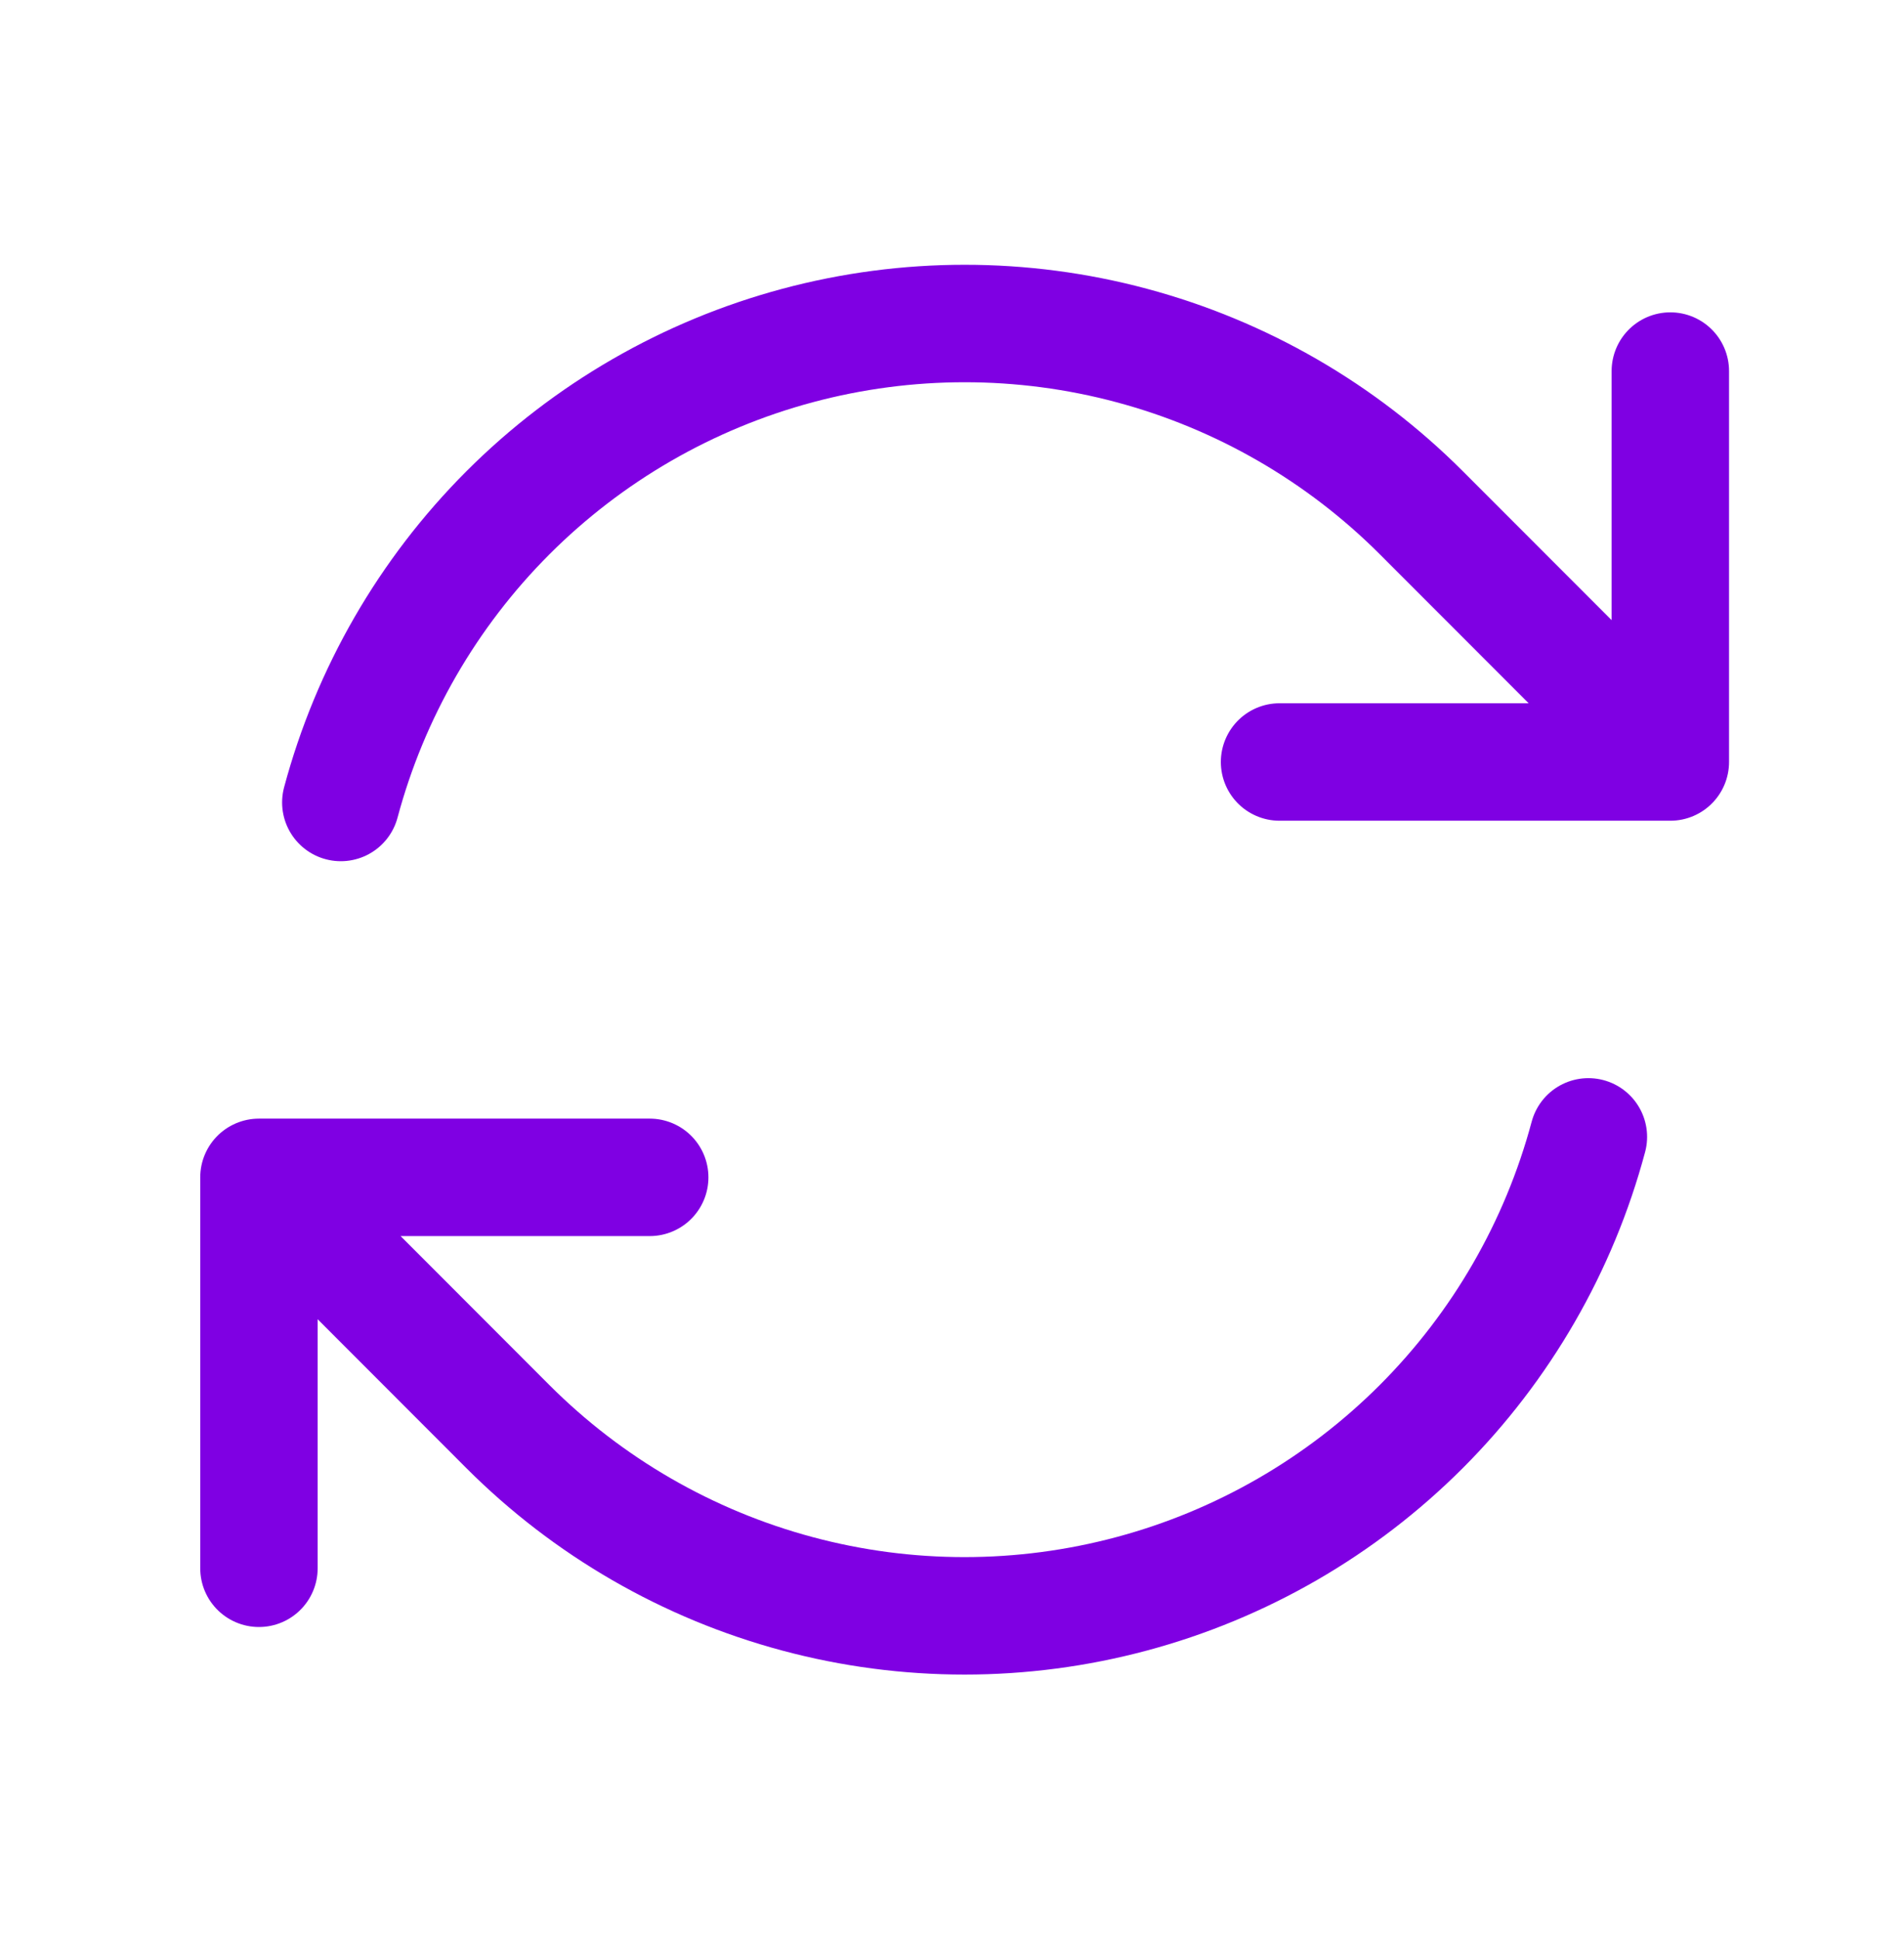 <?xml version="1.0" encoding="UTF-8"?> <svg xmlns="http://www.w3.org/2000/svg" width="55" height="56" viewBox="0 0 55 56" fill="none"><path d="M36.962 22.003H48.25L41.057 14.806C38.742 12.49 35.857 10.824 32.693 9.977C29.53 9.129 26.199 9.13 23.036 9.978C19.872 10.826 16.988 12.491 14.672 14.807C12.357 17.124 10.692 20.009 9.845 23.172M7.48 45.285V33.997M7.48 33.997H18.768M7.48 33.997L14.671 41.194C16.986 43.51 19.871 45.176 23.035 46.023C26.198 46.871 29.529 46.87 32.692 46.022C35.856 45.175 38.74 43.509 41.056 41.193C43.371 38.876 45.036 35.991 45.883 32.828M48.25 10.715V21.999" stroke="#7F00E3" stroke-width="3.392" stroke-linecap="round" stroke-linejoin="round"></path></svg> 